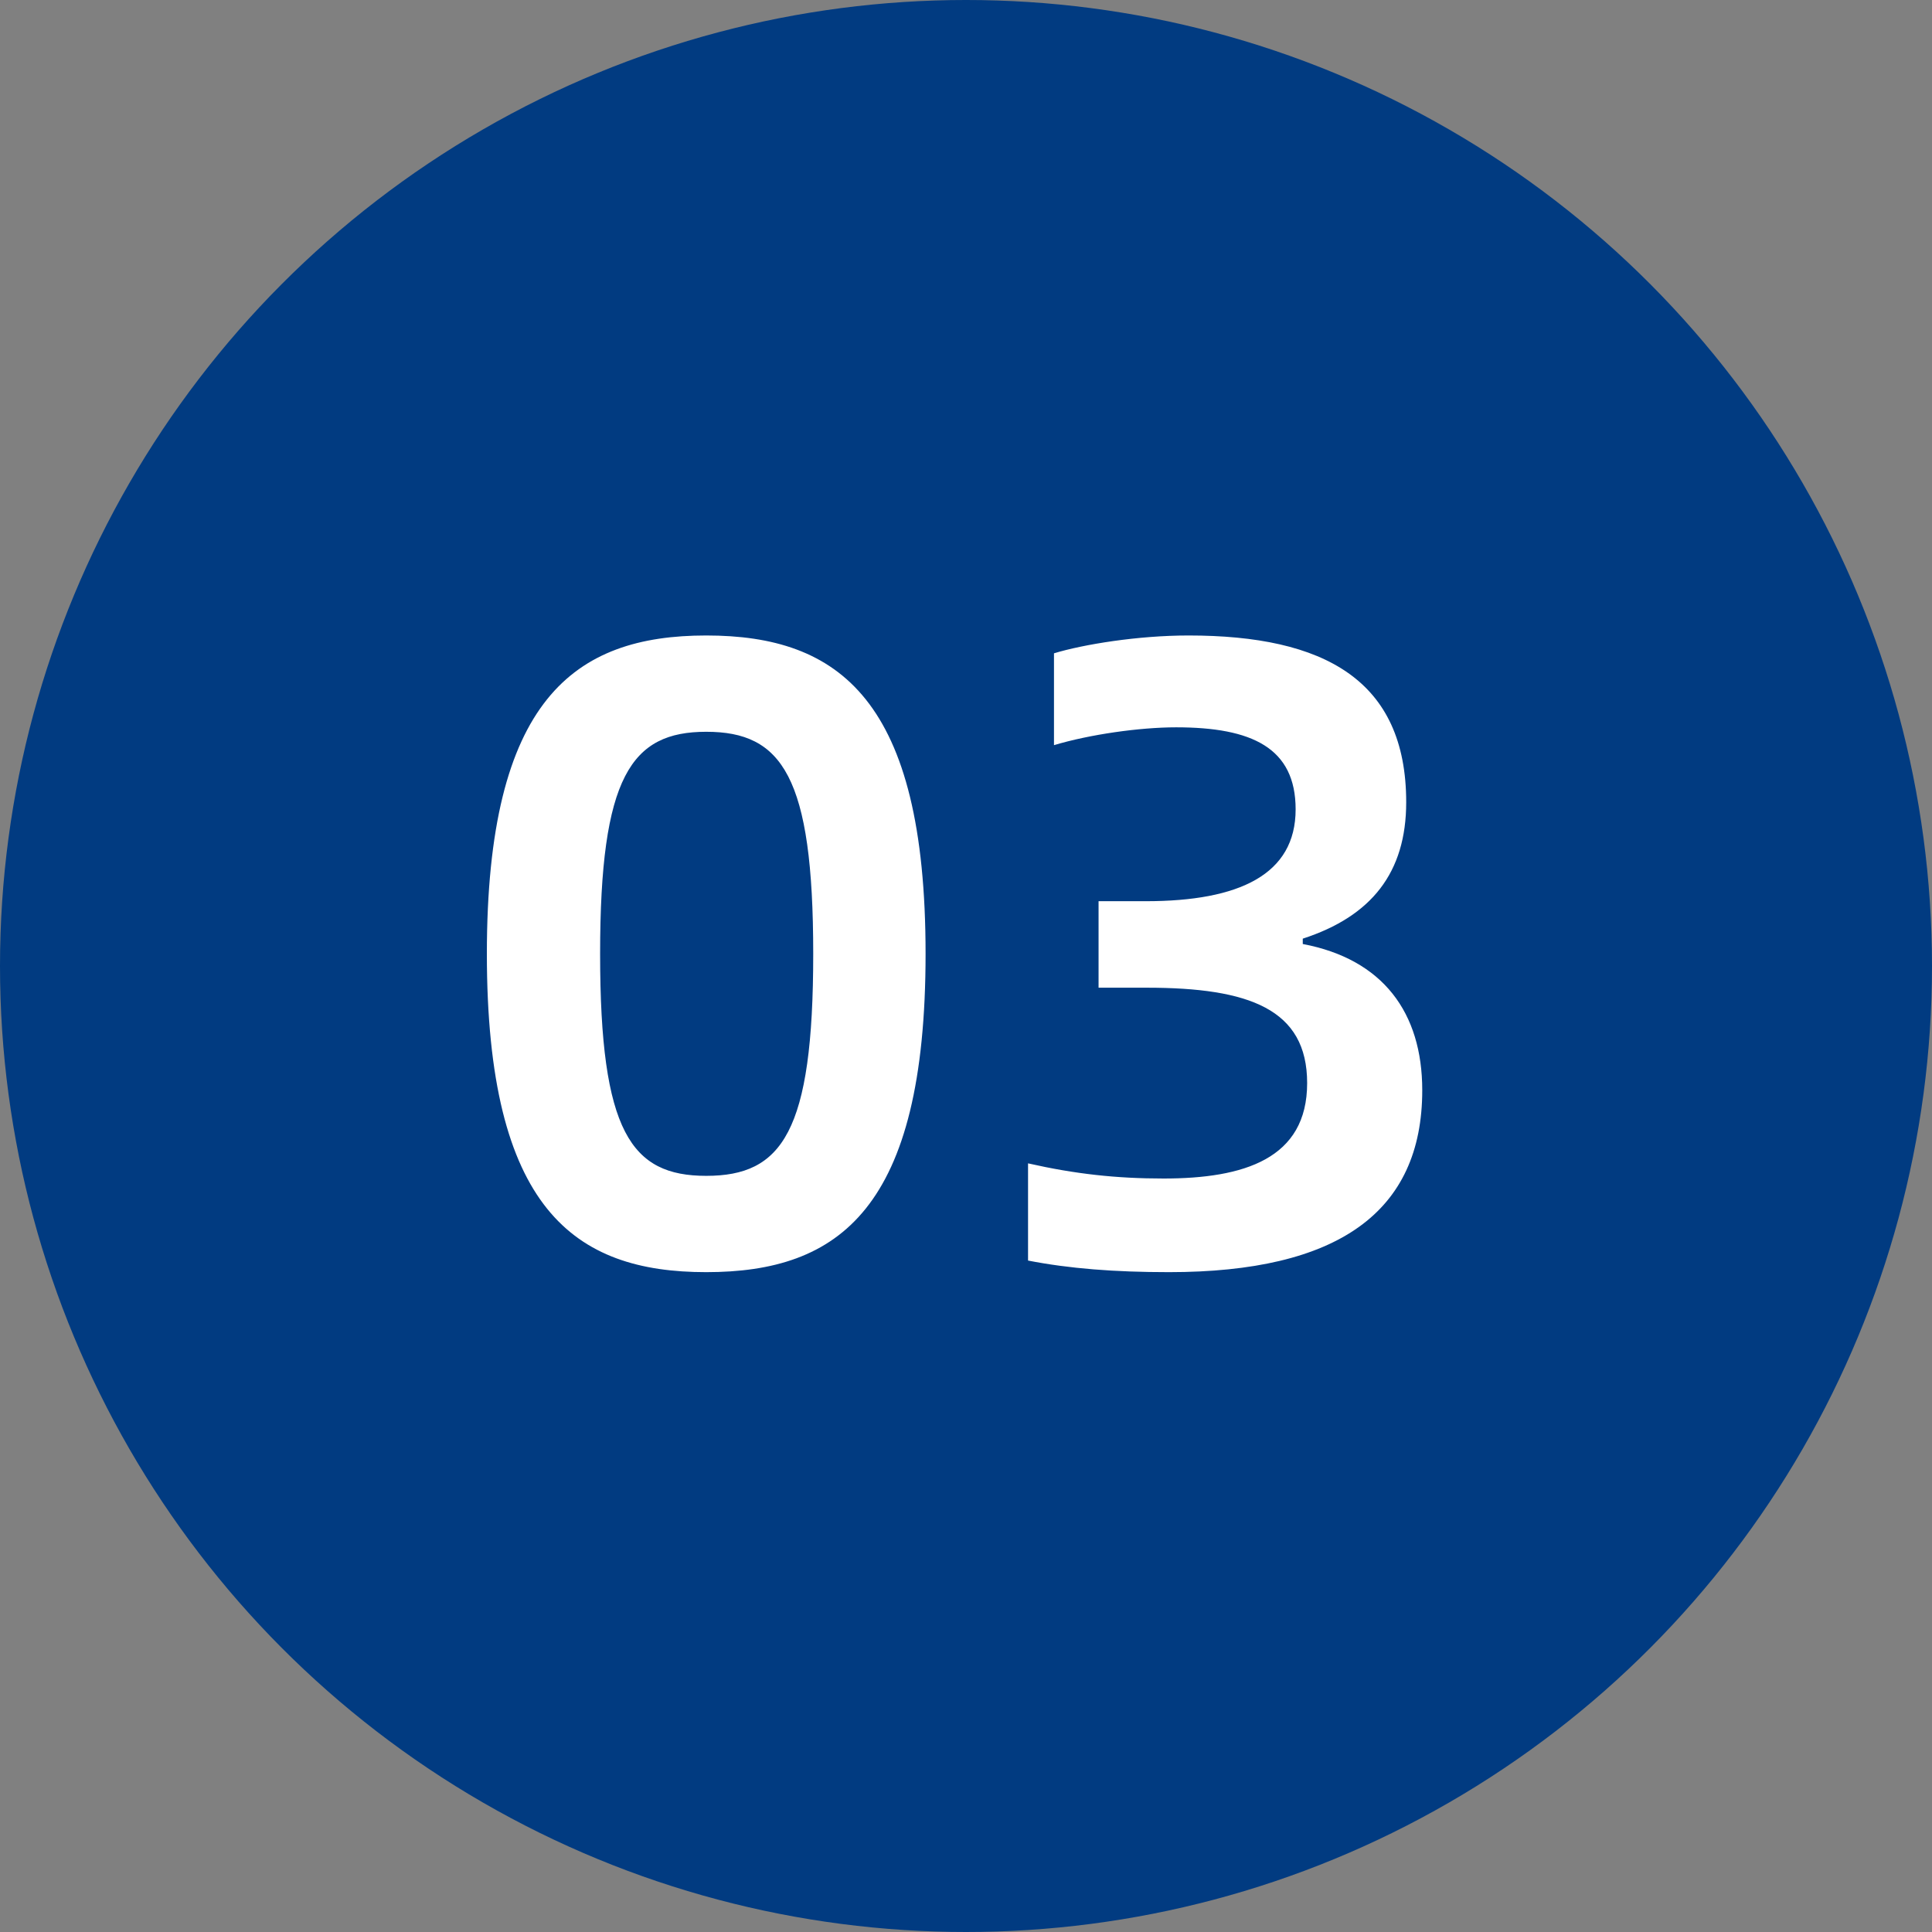 <svg width="26" height="26" viewBox="0 0 26 26" fill="none" xmlns="http://www.w3.org/2000/svg">
<rect x="0" y="0" width="26" height="26" fill="#808080" stroke="none"/>
<circle cx="13" cy="13" r="13" fill="#013B81"/>
<path d="M9.504 17.12C11.292 17.12 12.456 16.268 12.456 12.836C12.456 9.416 11.292 8.552 9.504 8.552C7.728 8.552 6.552 9.416 6.552 12.836C6.552 16.268 7.728 17.12 9.504 17.12ZM9.504 15.824C8.496 15.824 8.076 15.236 8.076 12.836C8.076 10.448 8.496 9.848 9.504 9.848C10.524 9.848 10.944 10.448 10.944 12.836C10.944 15.236 10.524 15.824 9.504 15.824ZM15.732 17.12C18 17.12 19.14 16.316 19.14 14.672C19.14 13.628 18.611 12.908 17.532 12.704V12.632C18.456 12.332 18.924 11.744 18.924 10.796C18.924 9.152 17.82 8.552 15.995 8.552C15.312 8.552 14.579 8.672 14.184 8.792V10.028C14.664 9.884 15.335 9.788 15.828 9.788C16.848 9.788 17.436 10.064 17.436 10.892C17.436 11.768 16.68 12.128 15.419 12.128H14.784V13.292H15.431C16.811 13.292 17.591 13.58 17.591 14.576C17.591 15.596 16.739 15.86 15.659 15.86C15.024 15.86 14.472 15.8 13.835 15.656V16.964C14.387 17.072 14.999 17.12 15.732 17.12Z" fill="white"/>
</svg>

